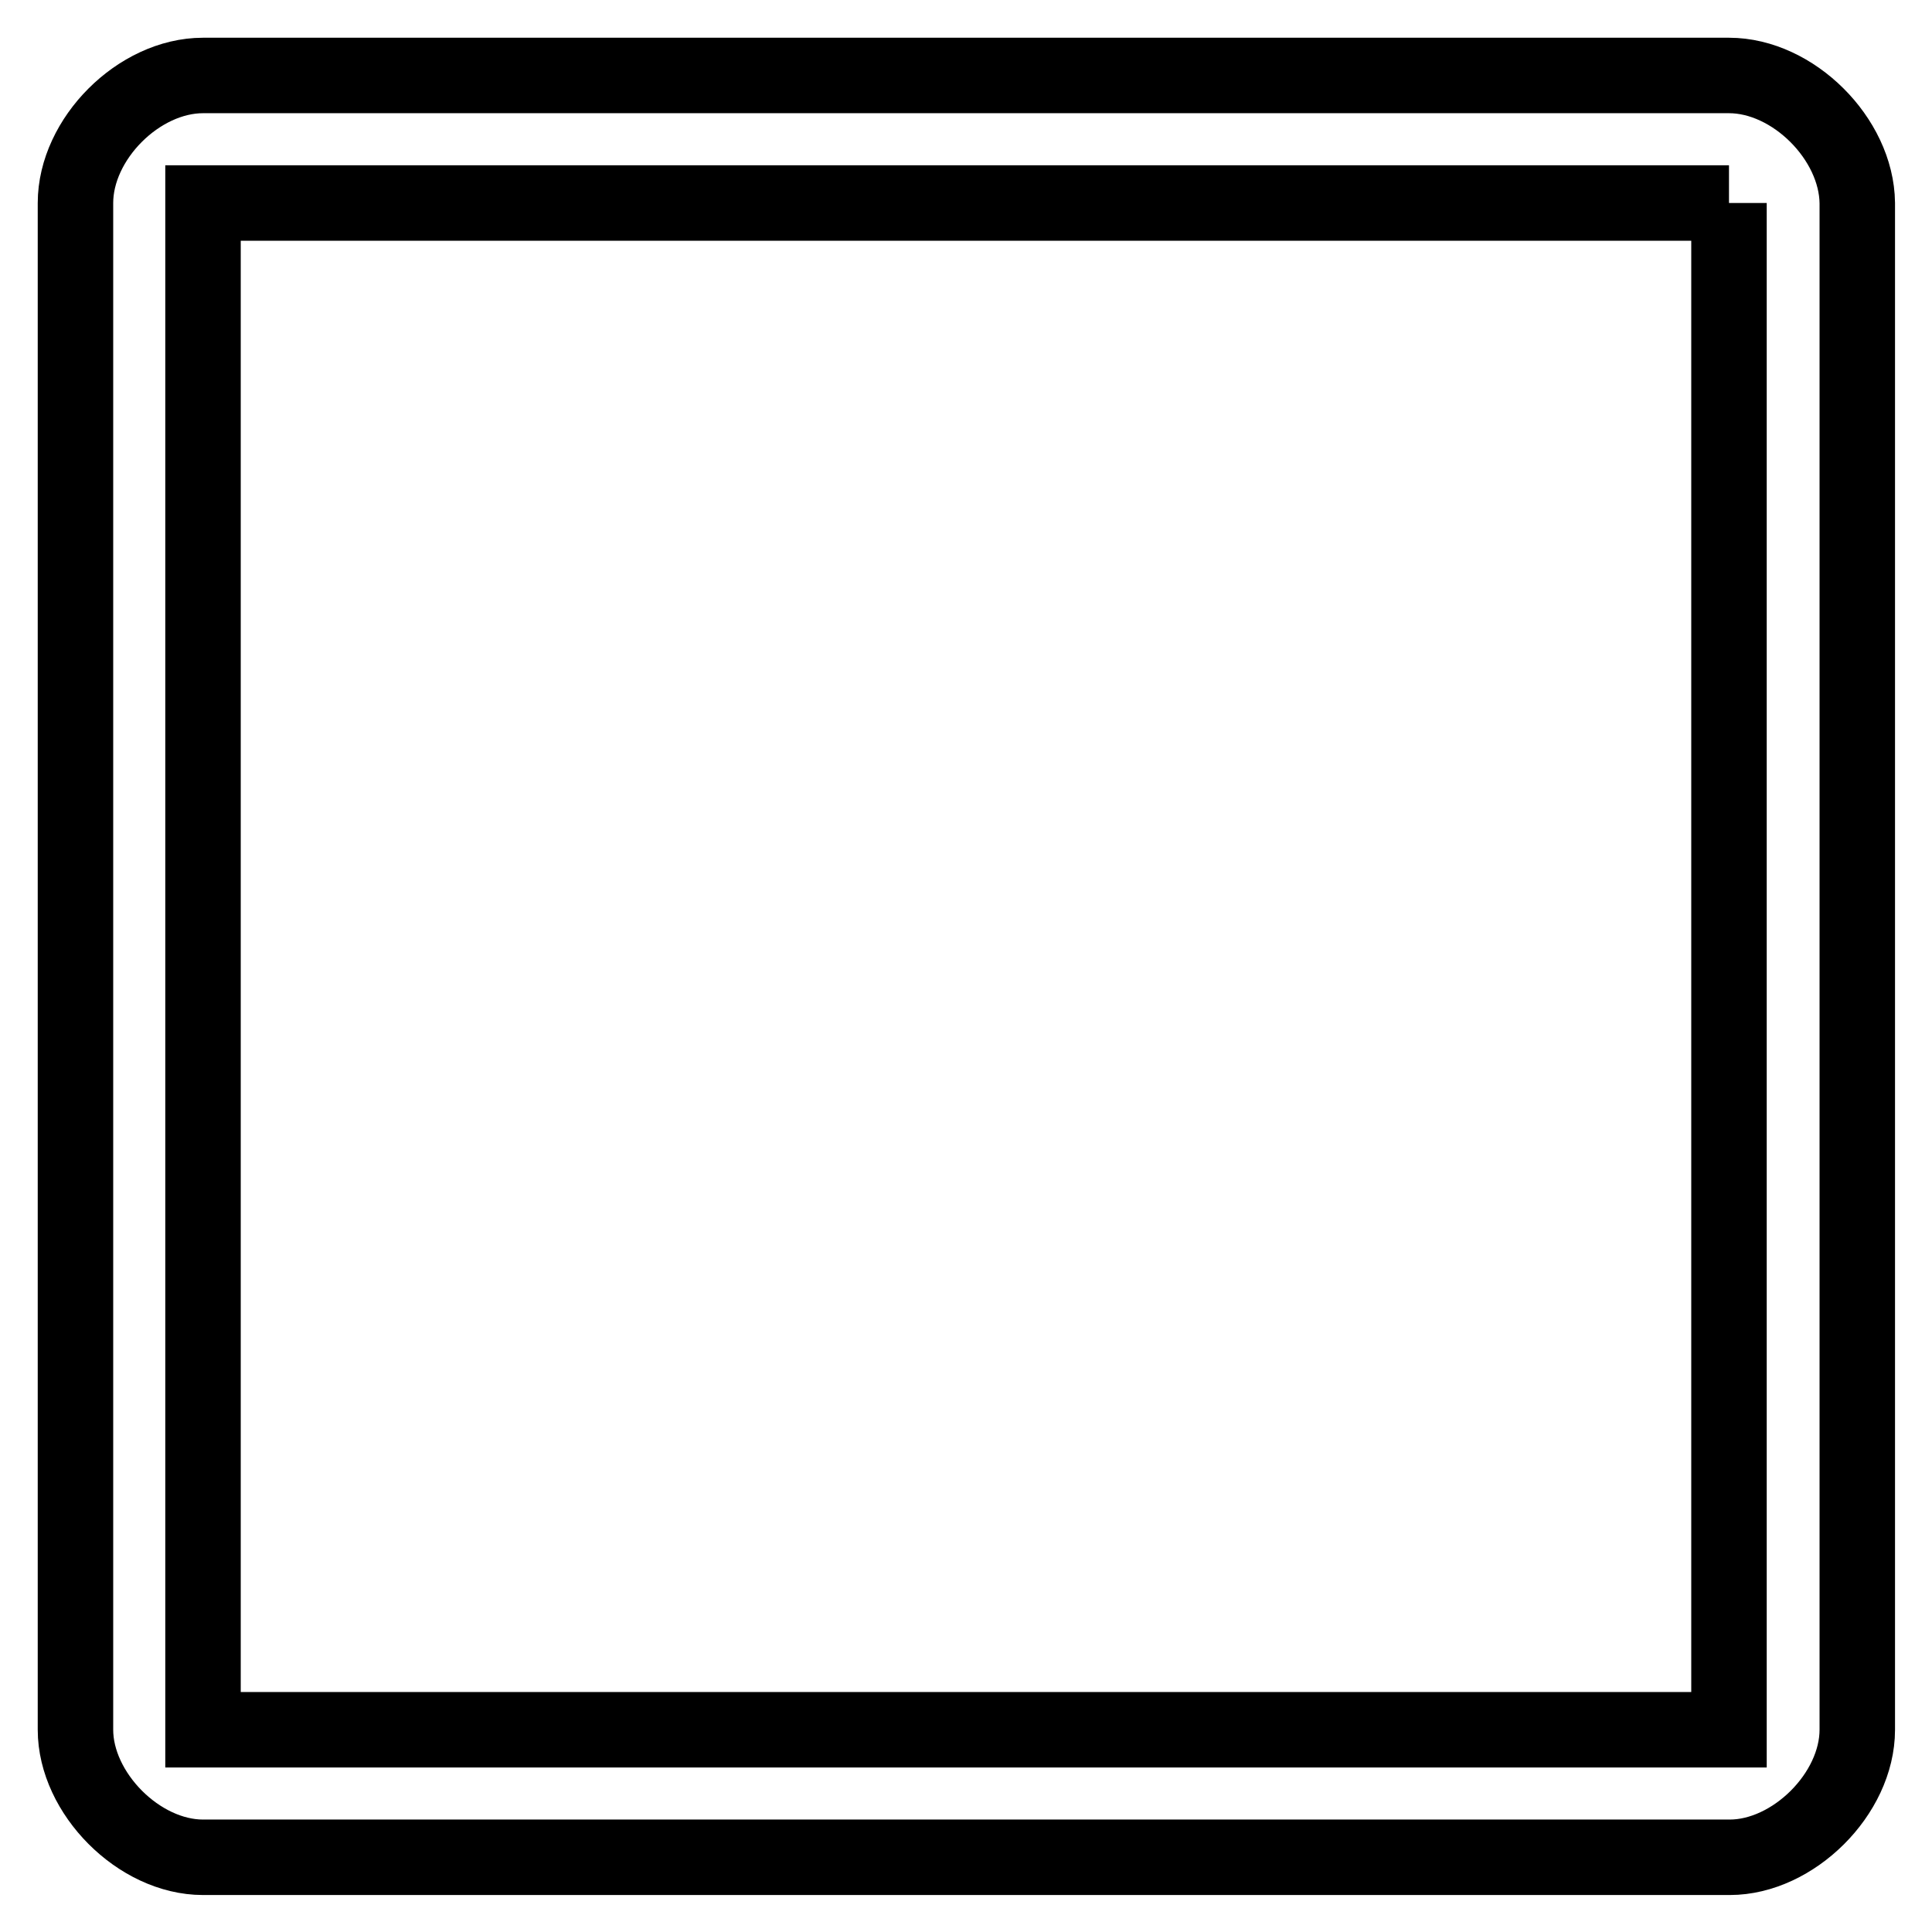 <?xml version="1.0" encoding="utf-8"?>
<!-- Svg Vector Icons : http://www.onlinewebfonts.com/icon -->
<!DOCTYPE svg PUBLIC "-//W3C//DTD SVG 1.1//EN" "http://www.w3.org/Graphics/SVG/1.1/DTD/svg11.dtd">
<svg version="1.1" xmlns="http://www.w3.org/2000/svg" xmlns:xlink="http://www.w3.org/1999/xlink" x="0px" y="0px" viewBox="0 0 256 256" enable-background="new 0 0 256 256" xml:space="preserve">
<g> <path stroke-width="10" fill-opacity="0" stroke="#000000"  d="M229.1,26.9v202.3H26.9V26.9H229.1 M229.1,10H26.9C18.4,10,10,18.4,10,26.9v202.3c0,8.4,8.4,16.9,16.9,16.9 h202.3c8.4,0,16.9-8.4,16.9-16.9V26.9C246,18.4,237.6,10,229.1,10z"/></g>
</svg>